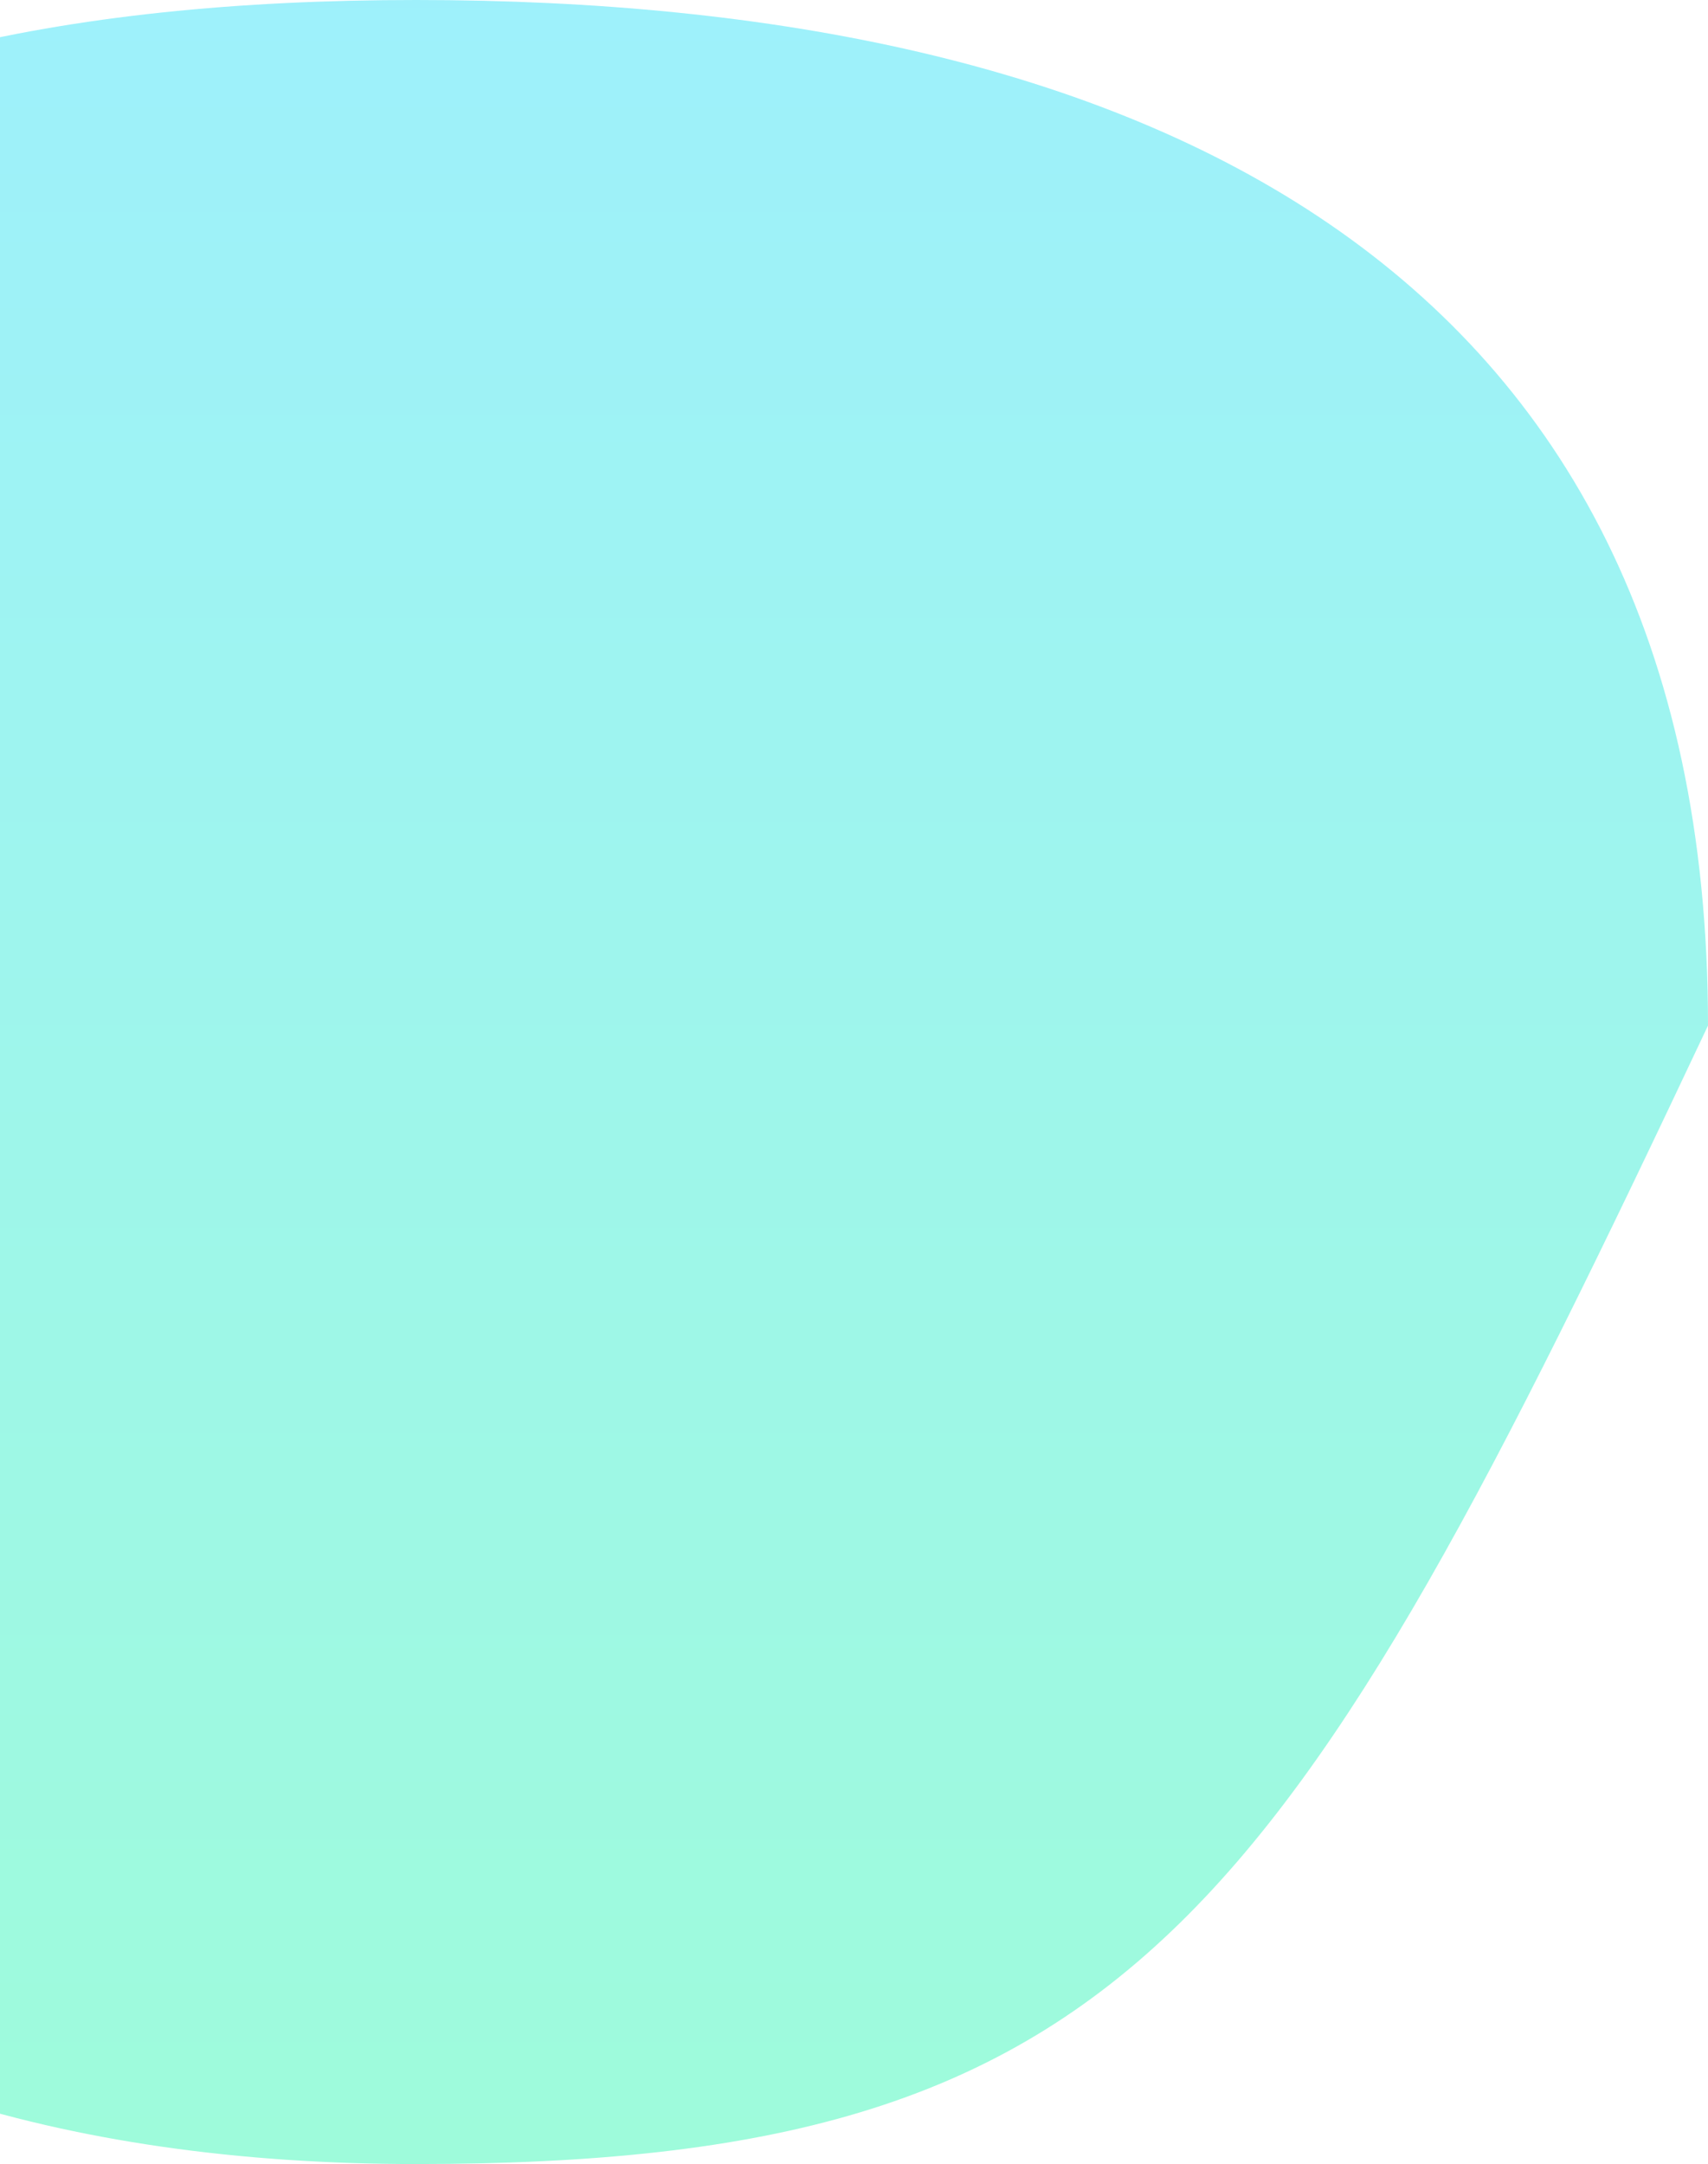 <svg width="416" height="527" viewBox="0 0 416 527" fill="none" xmlns="http://www.w3.org/2000/svg">
<path d="M101.352 0C275.127 0 416 62.343 416 249.757C312.795 468.633 275.127 527 101.352 527C-72.424 527 -179 437.171 -179 249.757C-179 62.343 -72.424 0 101.352 0Z" fill="url(#paint0_linear_530_417)" fill-opacity="0.38"/>
<defs>
<linearGradient id="paint0_linear_530_417" x1="118.5" y1="527" x2="118.5" y2="0" gradientUnits="userSpaceOnUse">
<stop stop-color="#00F5A0"/>
<stop offset="1" stop-color="#00D9F5"/>
</linearGradient>
</defs>
</svg>

